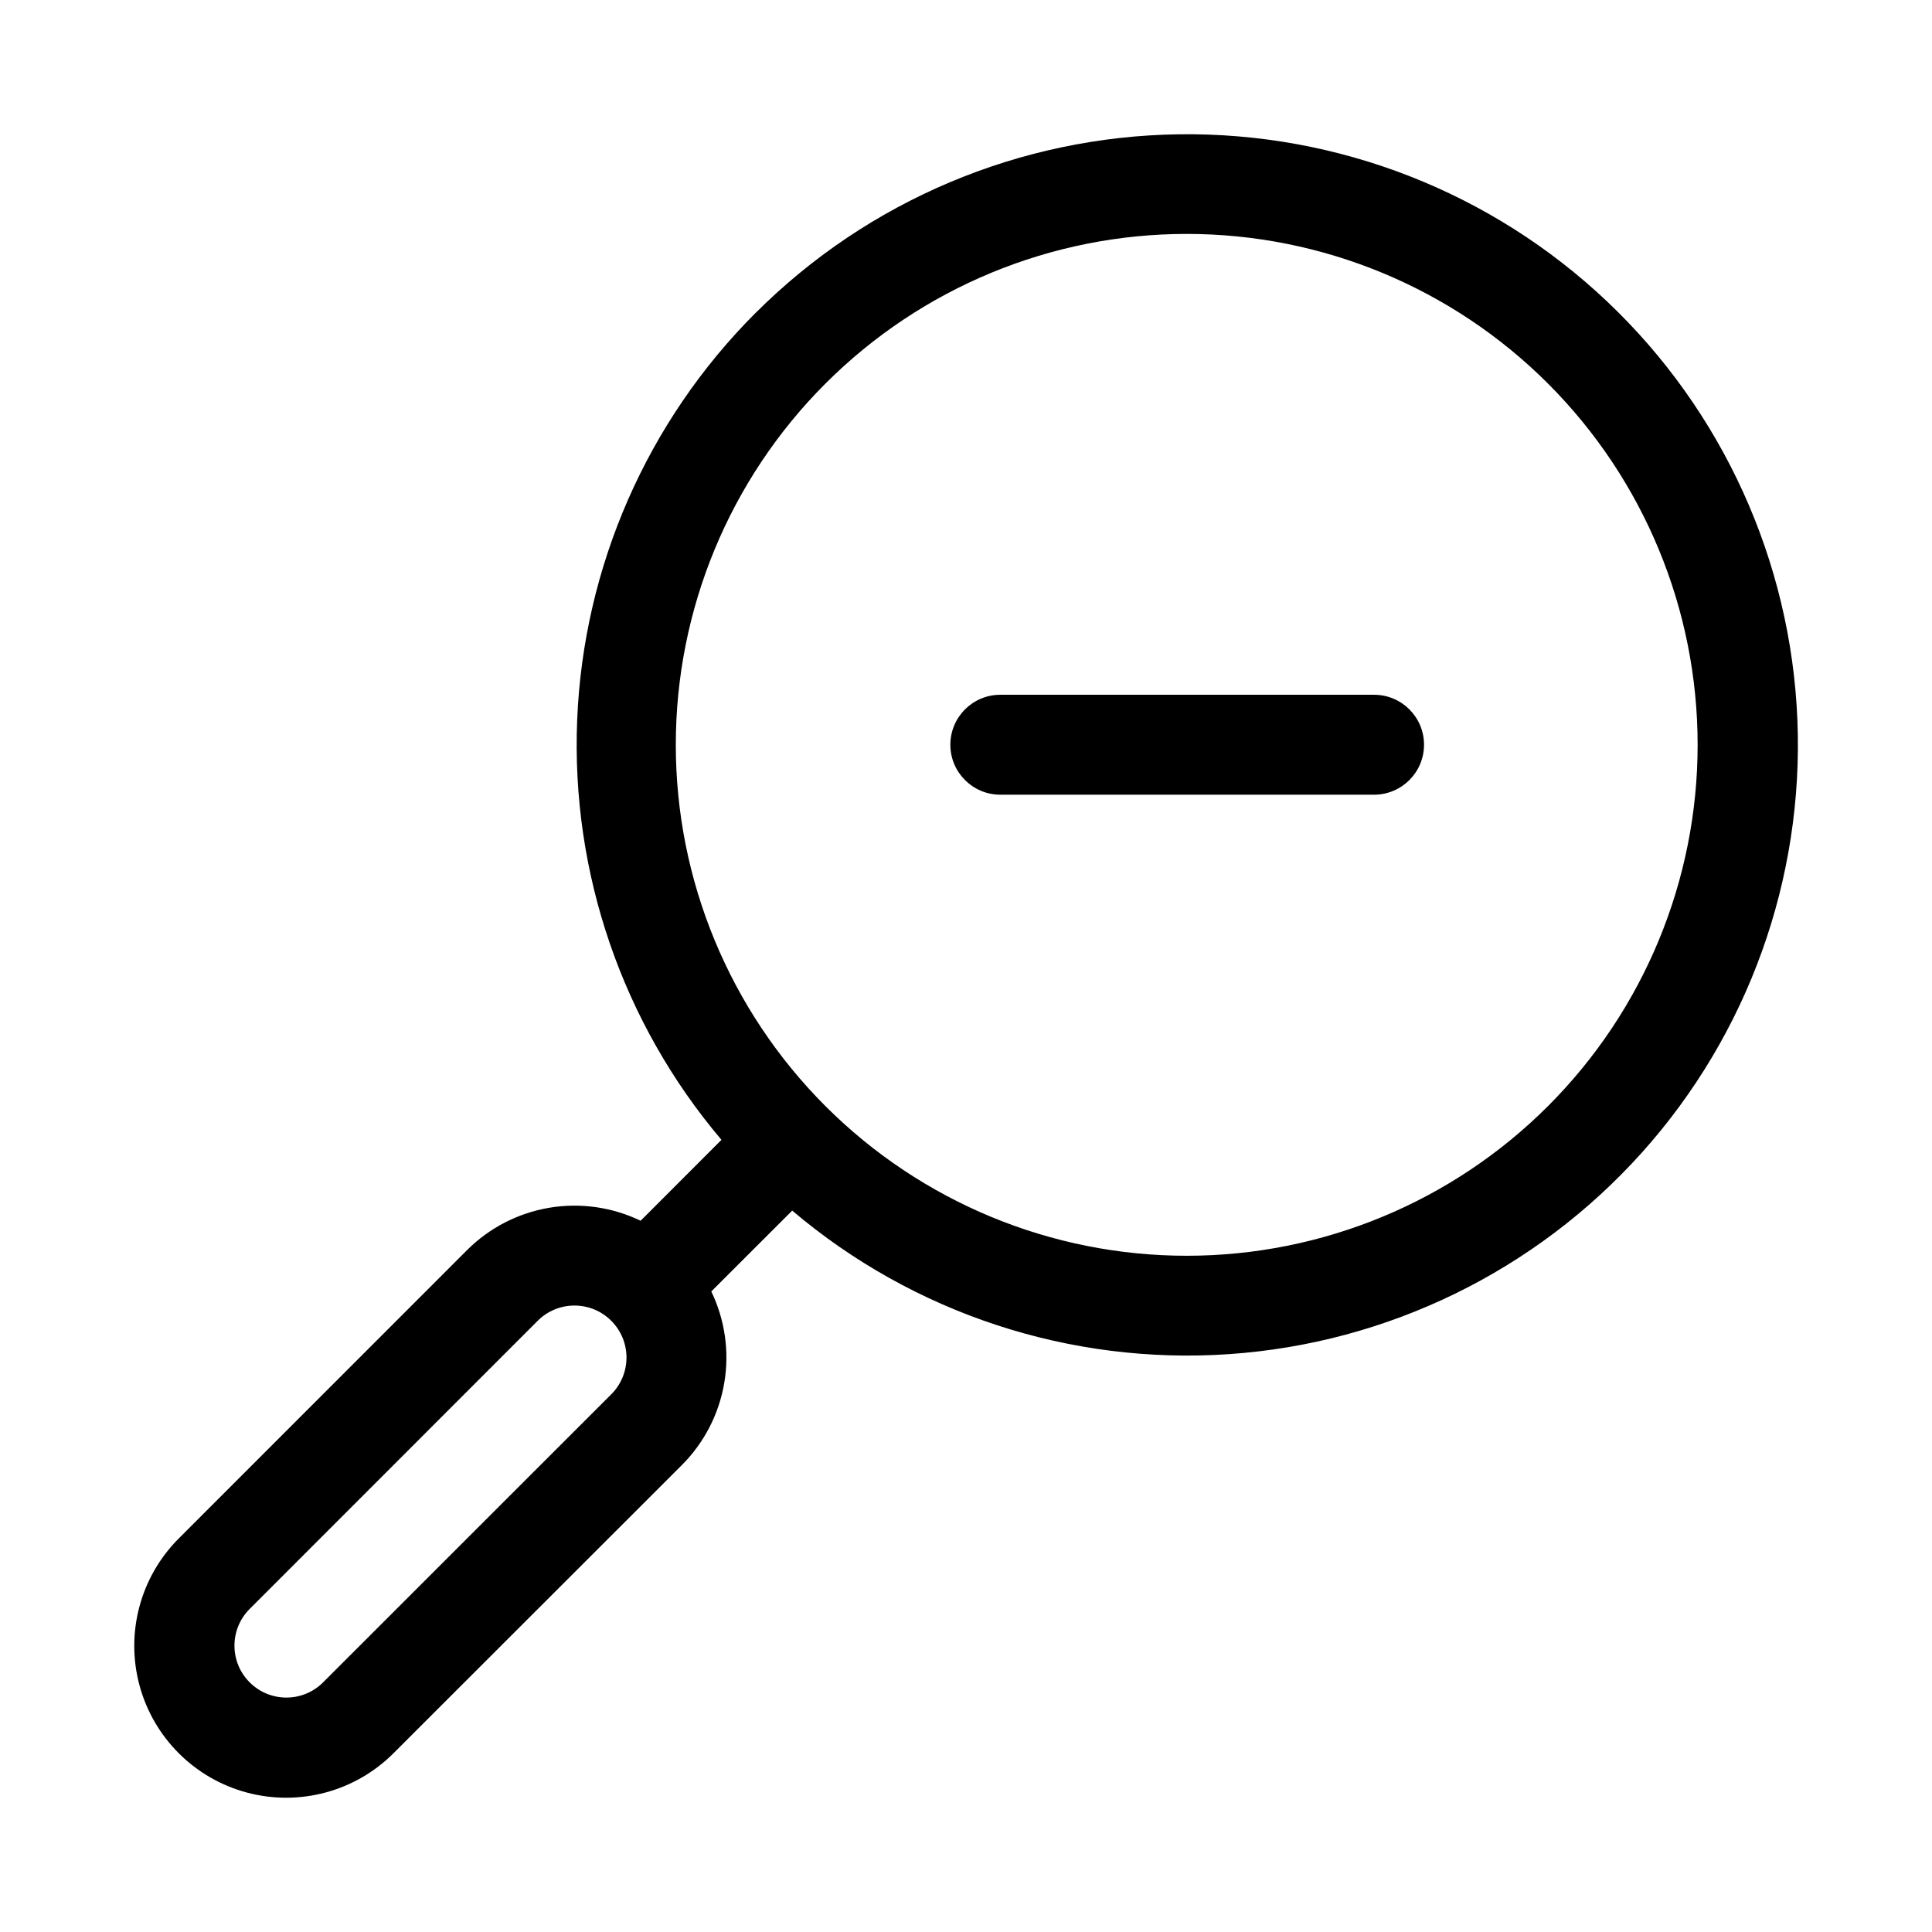 <?xml version="1.0" encoding="UTF-8"?>
<!-- Uploaded to: ICON Repo, www.svgrepo.com, Generator: ICON Repo Mixer Tools -->
<svg fill="#000000" width="800px" height="800px" version="1.1" viewBox="144 144 512 512" xmlns="http://www.w3.org/2000/svg">
 <g fill-rule="evenodd">
  <path d="m344.2 226.96c-28.711 28.734-45.574 67.211-47.242 107.8-1.668 40.586 11.98 80.316 38.234 111.31l-21.426 21.445v-0.004c-7.531-3.633-16.004-4.832-24.246-3.438-8.242 1.398-15.848 5.324-21.758 11.23l-76.391 76.406c-10.168 10.168-14.137 24.988-10.418 38.875 3.723 13.887 14.57 24.734 28.457 28.457 13.891 3.723 28.707-0.25 38.875-10.418l76.422-76.371c5.91-5.914 9.832-13.52 11.23-21.762 1.395-8.242 0.195-16.715-3.438-24.242l21.445-21.426-0.004-0.004c32.148 27.27 73.668 40.918 115.73 38.043s81.332-22.047 109.47-53.438c28.137-31.391 42.914-72.523 41.188-114.64-1.727-42.121-19.82-81.906-50.43-110.89-30.613-28.984-71.324-44.879-113.48-44.305-42.152 0.578-82.414 17.578-112.22 47.387zm-38.211 286.54-76.422 76.402c-5.383 5.32-14.051 5.293-19.402-0.059-5.352-5.352-5.375-14.016-0.059-19.398l76.391-76.422c5.383-5.383 14.109-5.383 19.492 0 5.383 5.379 5.383 14.105 0 19.488zm248.3-76.426c-25.383 25.414-59.824 39.703-95.742 39.715-35.922 0.016-70.375-14.242-95.777-39.637-25.402-25.395-39.676-59.84-39.676-95.762 0-35.918 14.273-70.367 39.676-95.758 25.402-25.395 59.855-39.656 95.777-39.641 35.918 0.016 70.359 14.301 95.742 39.715 25.359 25.387 39.602 59.801 39.602 95.684s-14.242 70.297-39.602 95.684z"/>
  <path d="m508.14 328.12h-99.047c-7.312 0-13.238 5.93-13.238 13.242s5.926 13.242 13.238 13.242h99.047c7.312 0 13.242-5.93 13.242-13.242s-5.93-13.242-13.242-13.242z"/>
 </g>
</svg>